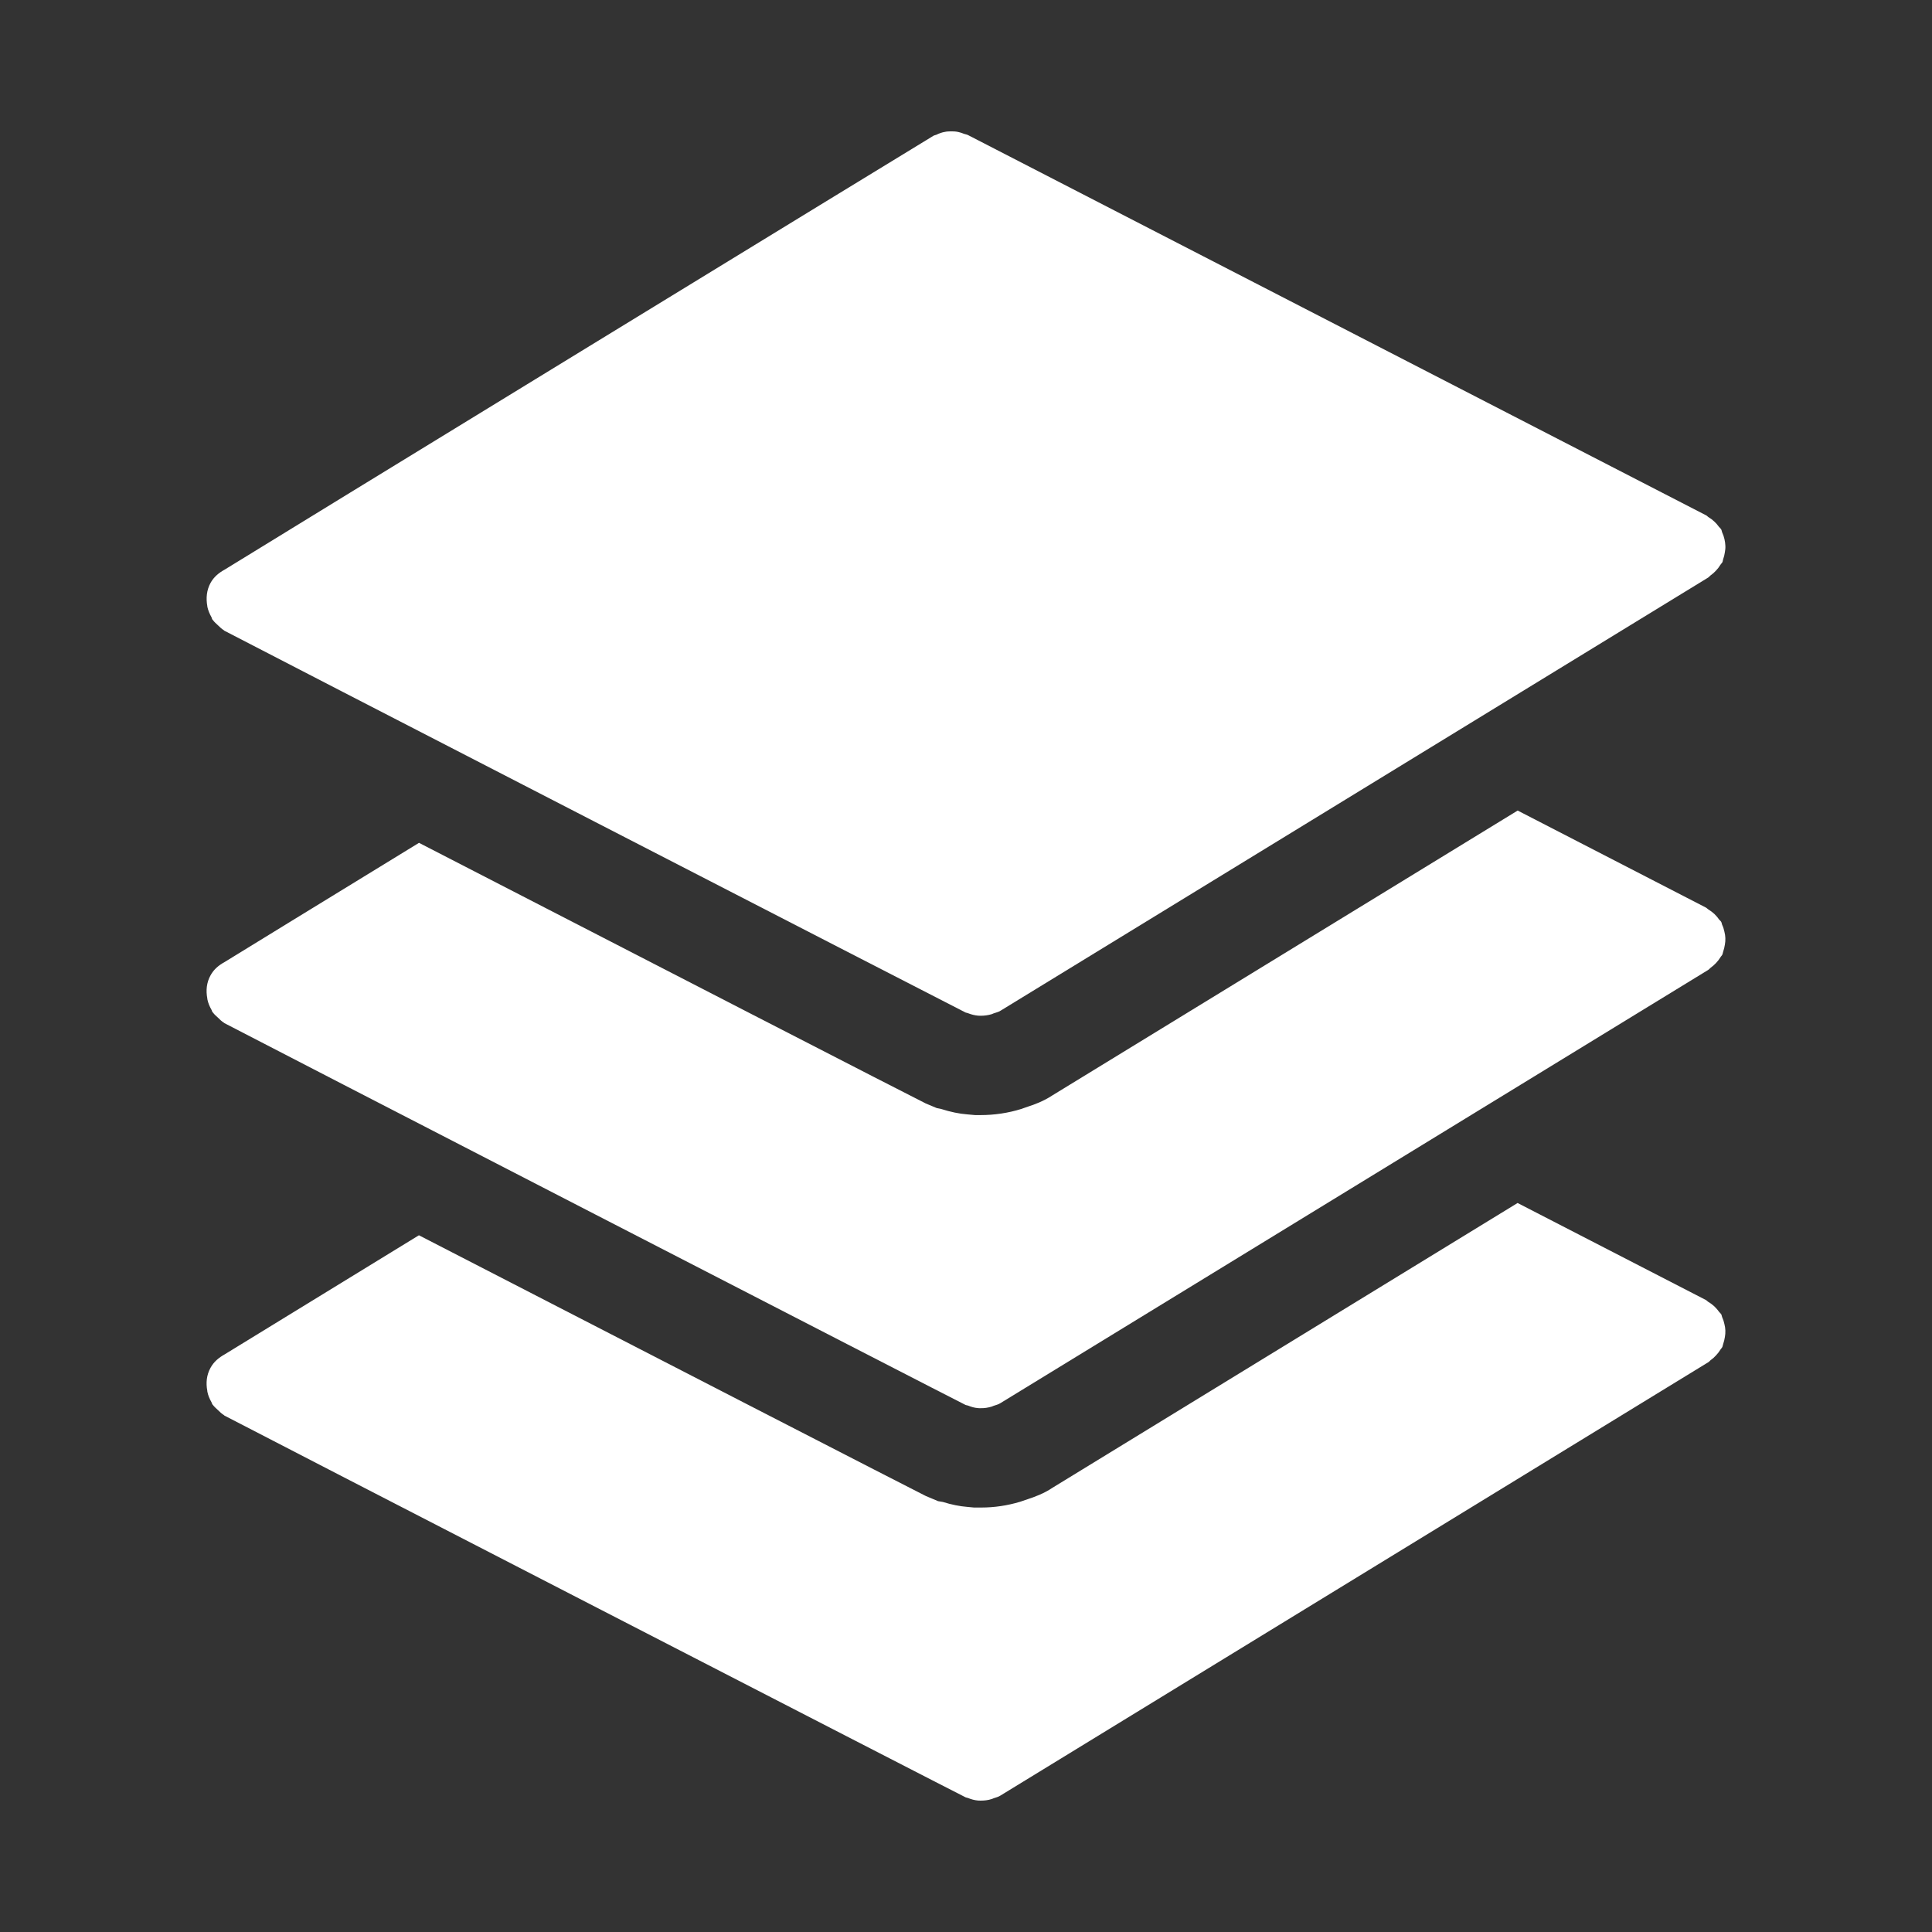 <svg width="24" height="24" viewBox="0 0 24 24" fill="none" xmlns="http://www.w3.org/2000/svg">
<rect x="0" y="0" width="24" height="24" fill="#333333" stroke="none"/>
<path fill-rule="evenodd" clip-rule="evenodd" d="M12.768 18.623L12.674 18.655C12.514 18.703 12.352 18.727 12.192 18.727H12.167H12.098L12.014 18.719C11.925 18.712 11.821 18.692 11.713 18.658L11.654 18.648L11.501 18.584C11.399 18.535 7.885 16.727 5.204 15.345C3.936 16.122 2.941 16.732 2.79 16.825C2.72 16.864 2.657 16.915 2.616 16.99C2.565 17.081 2.557 17.181 2.575 17.276C2.575 17.28 2.575 17.284 2.576 17.288C2.585 17.334 2.603 17.376 2.626 17.417C2.632 17.426 2.632 17.437 2.639 17.446C2.641 17.45 2.644 17.451 2.646 17.454C2.663 17.477 2.685 17.496 2.708 17.517C2.731 17.54 2.754 17.562 2.782 17.579C2.784 17.581 2.786 17.584 2.788 17.585C2.909 17.651 11.871 22.268 11.995 22.327C12.005 22.332 12.014 22.331 12.024 22.335C12.065 22.352 12.106 22.363 12.15 22.367C12.161 22.368 12.172 22.368 12.182 22.368C12.229 22.368 12.274 22.363 12.32 22.348C12.328 22.346 12.335 22.342 12.342 22.339C12.372 22.328 12.401 22.323 12.428 22.305L21.218 16.924C21.233 16.917 21.24 16.903 21.252 16.895C21.276 16.878 21.296 16.86 21.316 16.838C21.337 16.816 21.355 16.793 21.371 16.767C21.378 16.754 21.389 16.747 21.395 16.733C21.401 16.721 21.401 16.708 21.406 16.695C21.416 16.667 21.422 16.64 21.427 16.61C21.432 16.582 21.434 16.555 21.433 16.527C21.432 16.5 21.428 16.474 21.421 16.447C21.415 16.418 21.406 16.39 21.393 16.362C21.388 16.35 21.388 16.337 21.381 16.325C21.373 16.313 21.361 16.305 21.353 16.294C21.336 16.269 21.316 16.248 21.295 16.227C21.272 16.207 21.251 16.19 21.226 16.176C21.212 16.168 21.204 16.156 21.191 16.149L18.852 14.944L13.072 18.483C12.97 18.553 12.842 18.599 12.768 18.623Z" fill="white"/>
<path fill-rule="evenodd" clip-rule="evenodd" d="M12.772 13.746L12.683 13.777C12.525 13.826 12.354 13.852 12.182 13.852H12.113L12.014 13.843C11.919 13.836 11.806 13.813 11.691 13.776L11.637 13.765L11.501 13.708C11.391 13.656 7.882 11.85 5.205 10.47C3.936 11.248 2.941 11.857 2.79 11.951C2.72 11.989 2.657 12.04 2.616 12.115C2.565 12.206 2.557 12.306 2.575 12.401C2.575 12.405 2.575 12.409 2.576 12.413C2.585 12.459 2.603 12.501 2.626 12.542C2.632 12.551 2.632 12.562 2.639 12.571C2.641 12.575 2.644 12.576 2.646 12.579C2.663 12.602 2.685 12.622 2.708 12.642C2.731 12.665 2.754 12.688 2.782 12.705C2.784 12.706 2.786 12.709 2.788 12.71C2.909 12.776 11.871 17.394 11.995 17.453C12.005 17.457 12.014 17.457 12.024 17.46C12.065 17.477 12.106 17.489 12.15 17.492C12.161 17.494 12.172 17.493 12.182 17.493C12.229 17.494 12.274 17.487 12.32 17.473C12.328 17.47 12.335 17.467 12.342 17.464C12.372 17.453 12.401 17.448 12.428 17.43L21.218 12.05C21.233 12.041 21.24 12.029 21.252 12.02C21.276 12.003 21.296 11.985 21.316 11.964C21.337 11.942 21.355 11.919 21.371 11.893C21.378 11.88 21.389 11.872 21.395 11.859C21.401 11.847 21.401 11.834 21.406 11.821C21.416 11.793 21.422 11.765 21.427 11.735C21.432 11.708 21.434 11.68 21.433 11.654C21.432 11.626 21.428 11.6 21.421 11.573C21.415 11.544 21.406 11.515 21.393 11.488C21.388 11.476 21.388 11.463 21.381 11.451C21.373 11.438 21.361 11.431 21.353 11.42C21.336 11.394 21.316 11.373 21.295 11.352C21.273 11.332 21.251 11.316 21.226 11.3C21.213 11.293 21.204 11.281 21.191 11.274L18.853 10.069L13.072 13.608C12.965 13.679 12.843 13.724 12.772 13.746Z" fill="white"/>
<path fill-rule="evenodd" clip-rule="evenodd" d="M12.027 1.679C12.011 1.67 11.993 1.669 11.977 1.663C11.952 1.653 11.927 1.644 11.901 1.639C11.868 1.632 11.836 1.631 11.803 1.632C11.782 1.633 11.761 1.633 11.74 1.638C11.702 1.644 11.666 1.657 11.632 1.674C11.622 1.679 11.61 1.679 11.6 1.684C11.484 1.752 3.248 6.792 2.791 7.076C2.721 7.114 2.657 7.166 2.616 7.24C2.566 7.331 2.558 7.432 2.575 7.527C2.575 7.531 2.575 7.534 2.576 7.538C2.586 7.584 2.604 7.626 2.627 7.667C2.632 7.677 2.632 7.687 2.639 7.697C2.641 7.7 2.644 7.701 2.646 7.704C2.663 7.728 2.686 7.747 2.708 7.768C2.731 7.79 2.754 7.813 2.782 7.83C2.784 7.832 2.786 7.835 2.789 7.836C2.909 7.902 11.872 12.518 11.995 12.578C12.005 12.582 12.015 12.582 12.024 12.586C12.065 12.602 12.106 12.613 12.151 12.617C12.162 12.618 12.172 12.618 12.182 12.618C12.229 12.618 12.274 12.612 12.321 12.598C12.328 12.595 12.335 12.592 12.342 12.589C12.372 12.578 12.401 12.573 12.428 12.556L21.219 7.175C21.233 7.167 21.24 7.153 21.253 7.145C21.276 7.128 21.297 7.11 21.316 7.089C21.337 7.067 21.355 7.044 21.371 7.017C21.378 7.005 21.389 6.997 21.396 6.984C21.402 6.972 21.401 6.959 21.406 6.946C21.416 6.917 21.423 6.89 21.427 6.86C21.432 6.833 21.435 6.805 21.433 6.778C21.432 6.751 21.428 6.725 21.422 6.698C21.415 6.668 21.406 6.64 21.393 6.613C21.388 6.6 21.388 6.588 21.381 6.576C21.374 6.563 21.362 6.556 21.353 6.544C21.336 6.52 21.317 6.498 21.295 6.478C21.273 6.457 21.251 6.441 21.226 6.426C21.213 6.418 21.204 6.405 21.191 6.4L12.027 1.679Z" fill="white"/>
</svg>
